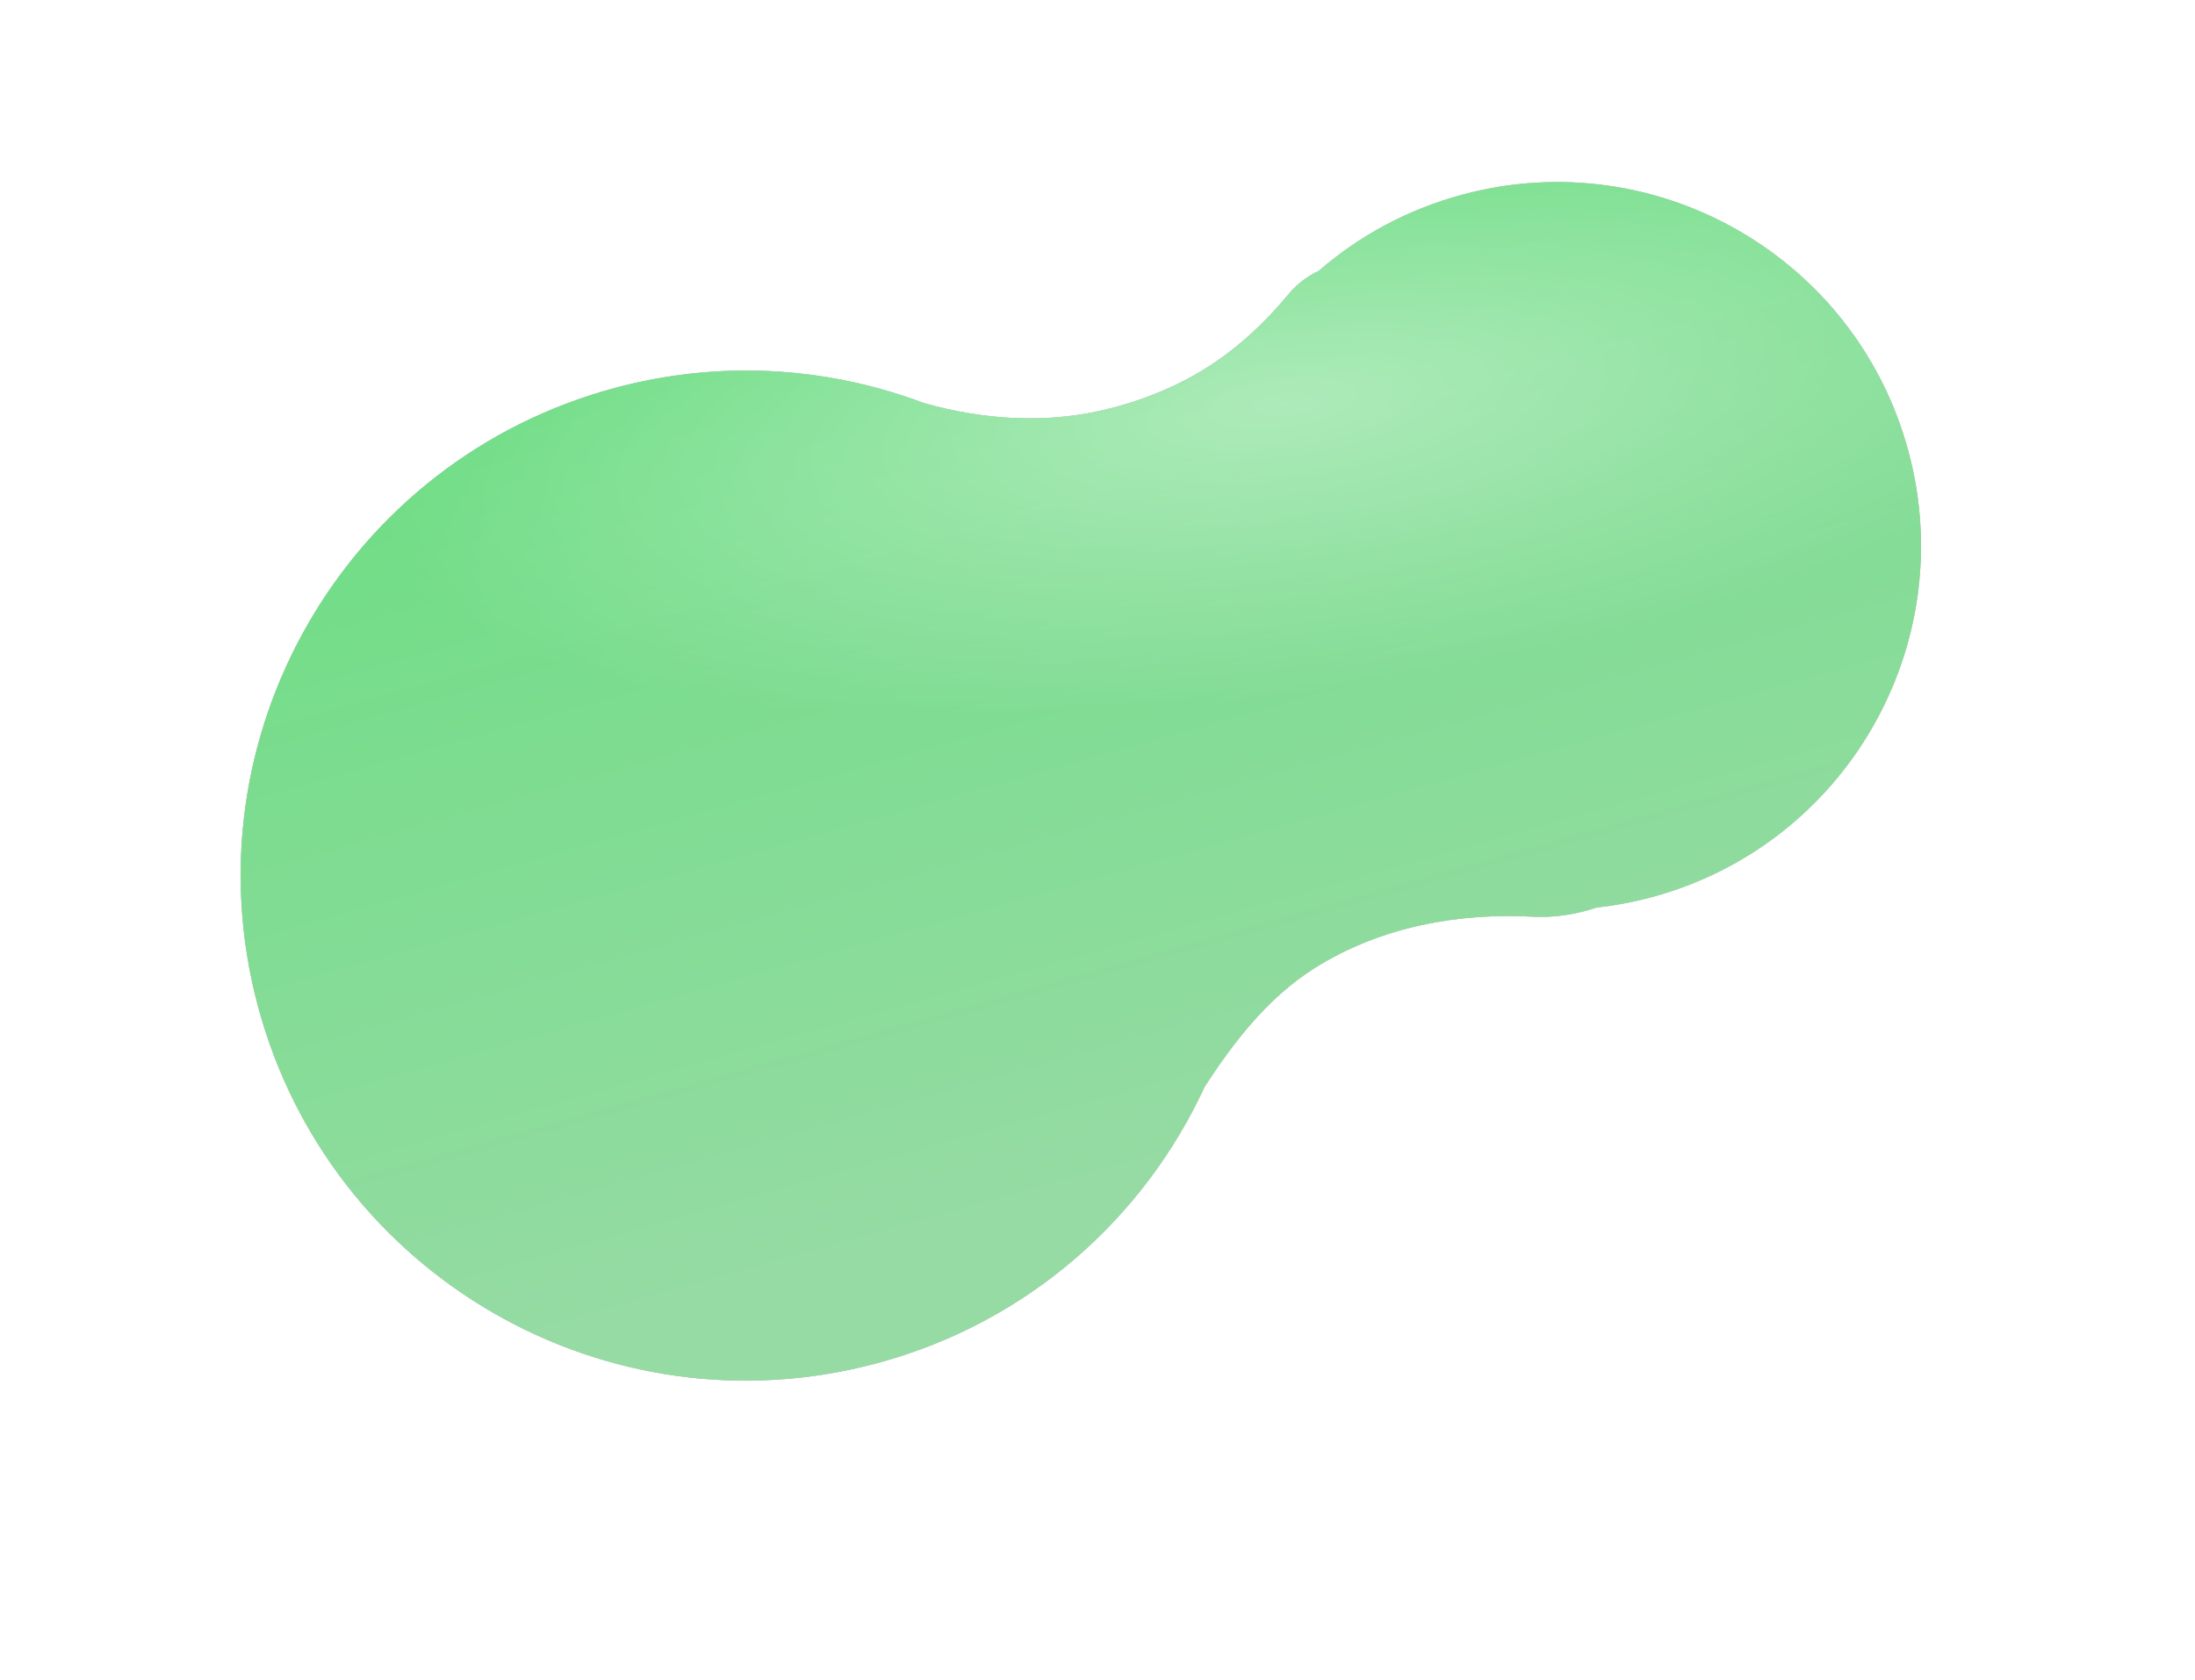 <?xml version="1.0" encoding="UTF-8"?> <svg xmlns="http://www.w3.org/2000/svg" width="414" height="317" viewBox="0 0 414 317" fill="none"> <g filter="url(#filter0_di)"> <path fill-rule="evenodd" clip-rule="evenodd" d="M247.185 202.078C235.739 226.874 213.768 246.591 185.327 254.212C134.508 267.829 82.272 237.671 68.656 186.852C55.039 136.033 85.197 83.798 136.016 70.181C152.555 65.749 169.245 65.954 184.705 70C185.16 70.111 185.613 70.233 186.063 70.366C188.853 71.14 191.603 72.04 194.301 73.061C205.608 76.255 217.942 77.129 229.975 73.905C244.307 70.065 254.243 63.093 263.06 52.48C264.634 50.585 266.55 49.142 268.721 48.116C276.333 41.509 285.524 36.484 295.915 33.7C332.526 23.89 370.158 45.617 379.968 82.228C389.778 118.84 368.051 156.472 331.44 166.282C327.998 167.204 324.548 167.847 321.113 168.226C317.252 169.516 313.184 170.161 309.114 169.945C295.296 169.211 280.566 171.706 267.966 179.64C259.014 185.277 252.456 193.903 247.185 202.078Z" fill="#C4C4C4"></path> <path fill-rule="evenodd" clip-rule="evenodd" d="M247.185 202.078C235.739 226.874 213.768 246.591 185.327 254.212C134.508 267.829 82.272 237.671 68.656 186.852C55.039 136.033 85.197 83.798 136.016 70.181C152.555 65.749 169.245 65.954 184.705 70C185.16 70.111 185.613 70.233 186.063 70.366C188.853 71.14 191.603 72.04 194.301 73.061C205.608 76.255 217.942 77.129 229.975 73.905C244.307 70.065 254.243 63.093 263.06 52.48C264.634 50.585 266.55 49.142 268.721 48.116C276.333 41.509 285.524 36.484 295.915 33.7C332.526 23.89 370.158 45.617 379.968 82.228C389.778 118.84 368.051 156.472 331.44 166.282C327.998 167.204 324.548 167.847 321.113 168.226C317.252 169.516 313.184 170.161 309.114 169.945C295.296 169.211 280.566 171.706 267.966 179.64C259.014 185.277 252.456 193.903 247.185 202.078Z" fill="#C4C4C4"></path> <path fill-rule="evenodd" clip-rule="evenodd" d="M247.185 202.078C235.739 226.874 213.768 246.591 185.327 254.212C134.508 267.829 82.272 237.671 68.656 186.852C55.039 136.033 85.197 83.798 136.016 70.181C152.555 65.749 169.245 65.954 184.705 70C185.16 70.111 185.613 70.233 186.063 70.366C188.853 71.14 191.603 72.04 194.301 73.061C205.608 76.255 217.942 77.129 229.975 73.905C244.307 70.065 254.243 63.093 263.06 52.48C264.634 50.585 266.55 49.142 268.721 48.116C276.333 41.509 285.524 36.484 295.915 33.7C332.526 23.89 370.158 45.617 379.968 82.228C389.778 118.84 368.051 156.472 331.44 166.282C327.998 167.204 324.548 167.847 321.113 168.226C317.252 169.516 313.184 170.161 309.114 169.945C295.296 169.211 280.566 171.706 267.966 179.64C259.014 185.277 252.456 193.903 247.185 202.078Z" fill="url(#paint0_linear)"></path> <path fill-rule="evenodd" clip-rule="evenodd" d="M247.185 202.078C235.739 226.874 213.768 246.591 185.327 254.212C134.508 267.829 82.272 237.671 68.656 186.852C55.039 136.033 85.197 83.798 136.016 70.181C152.555 65.749 169.245 65.954 184.705 70C185.16 70.111 185.613 70.233 186.063 70.366C188.853 71.14 191.603 72.04 194.301 73.061C205.608 76.255 217.942 77.129 229.975 73.905C244.307 70.065 254.243 63.093 263.06 52.48C264.634 50.585 266.55 49.142 268.721 48.116C276.333 41.509 285.524 36.484 295.915 33.7C332.526 23.89 370.158 45.617 379.968 82.228C389.778 118.84 368.051 156.472 331.44 166.282C327.998 167.204 324.548 167.847 321.113 168.226C317.252 169.516 313.184 170.161 309.114 169.945C295.296 169.211 280.566 171.706 267.966 179.64C259.014 185.277 252.456 193.903 247.185 202.078Z" fill="url(#paint1_radial)" fill-opacity="0.4"></path> </g> <defs> <filter id="filter0_di" x="0" y="-1" width="413.926" height="317.868" filterUnits="userSpaceOnUse" color-interpolation-filters="sRGB"> <feFlood flood-opacity="0" result="BackgroundImageFix"></feFlood> <feColorMatrix in="SourceAlpha" type="matrix" values="0 0 0 0 0 0 0 0 0 0 0 0 0 0 0 0 0 0 127 0"></feColorMatrix> <feOffset dx="-20" dy="14"></feOffset> <feGaussianBlur stdDeviation="12"></feGaussianBlur> <feColorMatrix type="matrix" values="0 0 0 0 0.588 0 0 0 0 0.859 0 0 0 0 0.643 0 0 0 0.6 0"></feColorMatrix> <feBlend mode="normal" in2="BackgroundImageFix" result="effect1_dropShadow"></feBlend> <feBlend mode="normal" in="SourceGraphic" in2="effect1_dropShadow" result="shape"></feBlend> <feColorMatrix in="SourceAlpha" type="matrix" values="0 0 0 0 0 0 0 0 0 0 0 0 0 0 0 0 0 0 127 0" result="hardAlpha"></feColorMatrix> <feOffset dy="-11"></feOffset> <feGaussianBlur stdDeviation="9"></feGaussianBlur> <feComposite in2="hardAlpha" operator="arithmetic" k2="-1" k3="1"></feComposite> <feColorMatrix type="matrix" values="0 0 0 0 0.476 0 0 0 0 0.817 0 0 0 0 0.545 0 0 0 0.8 0"></feColorMatrix> <feBlend mode="normal" in2="shape" result="effect2_innerShadow"></feBlend> </filter> <linearGradient id="paint0_linear" x1="202.307" y1="52.418" x2="249.091" y2="218.481" gradientUnits="userSpaceOnUse"> <stop stop-color="#6FDD85"></stop> <stop offset="1" stop-color="#96DBA4"></stop> </linearGradient> <radialGradient id="paint1_radial" cx="0" cy="0" r="1" gradientUnits="userSpaceOnUse" gradientTransform="translate(261.196 73.195) rotate(82.352) scale(55.185 170.067)"> <stop stop-color="white"></stop> <stop offset="1" stop-color="white" stop-opacity="0"></stop> </radialGradient> </defs> </svg> 